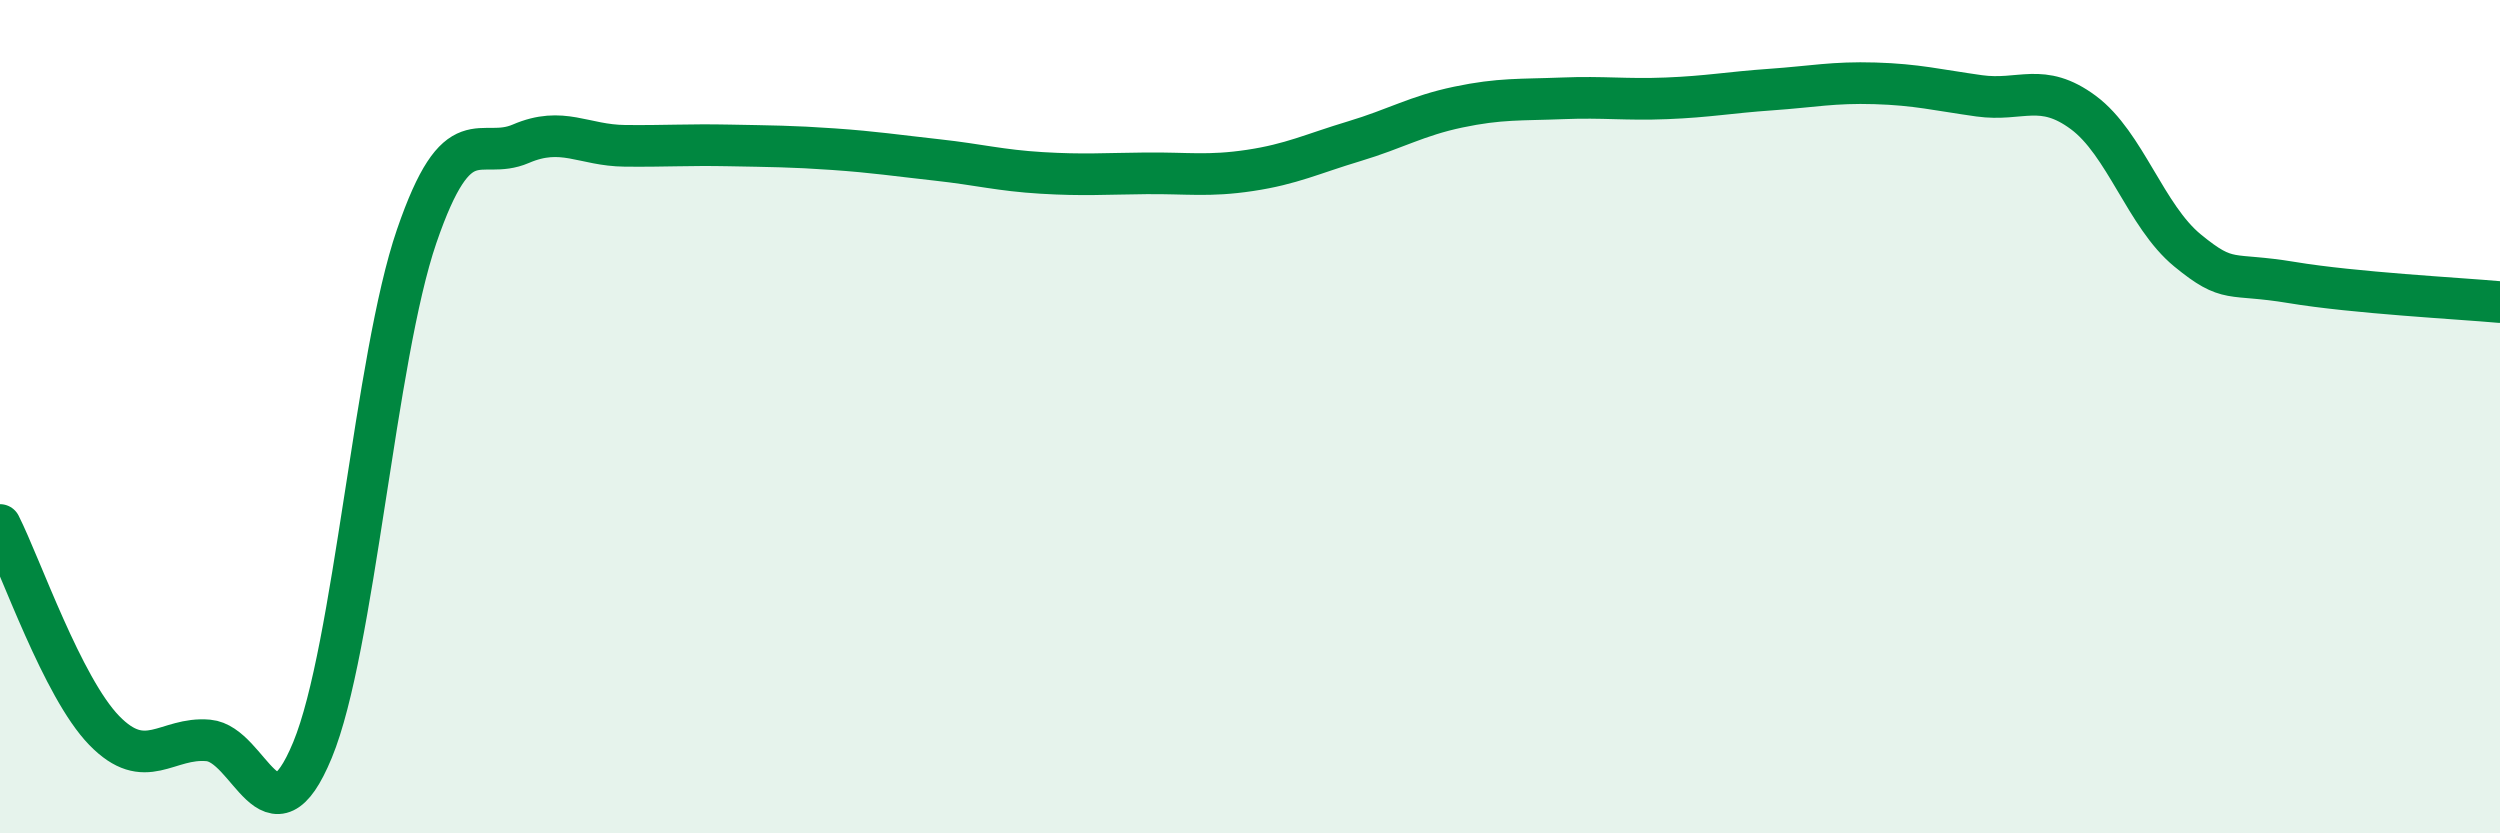
    <svg width="60" height="20" viewBox="0 0 60 20" xmlns="http://www.w3.org/2000/svg">
      <path
        d="M 0,12.6 C 0.5,13.59 1.5,16.5 2.5,17.53 C 3.5,18.56 4,17.68 5,17.77 C 6,17.86 6.5,20.42 7.5,18 C 8.5,15.58 9,8.58 10,5.67 C 11,2.76 11.5,3.88 12.5,3.45 C 13.5,3.02 14,3.49 15,3.5 C 16,3.51 16.5,3.47 17.5,3.49 C 18.5,3.51 19,3.51 20,3.58 C 21,3.65 21.5,3.73 22.5,3.84 C 23.5,3.95 24,4.09 25,4.15 C 26,4.21 26.5,4.17 27.5,4.16 C 28.5,4.15 29,4.24 30,4.09 C 31,3.94 31.5,3.69 32.5,3.39 C 33.5,3.09 34,2.78 35,2.57 C 36,2.36 36.5,2.4 37.5,2.36 C 38.5,2.32 39,2.4 40,2.36 C 41,2.32 41.5,2.22 42.5,2.15 C 43.5,2.08 44,1.97 45,2 C 46,2.03 46.5,2.16 47.5,2.3 C 48.5,2.44 49,1.96 50,2.7 C 51,3.44 51.5,5.19 52.5,6.01 C 53.5,6.83 53.5,6.53 55,6.78 C 56.5,7.03 59,7.16 60,7.25L60 20L0 20Z"
        fill="#008740"
        opacity="0.1"
        stroke-linecap="round"
        stroke-linejoin="round"
      />
      <path
        d="M 0,12.6 C 0.5,13.59 1.5,16.5 2.5,17.53 C 3.5,18.56 4,17.68 5,17.77 C 6,17.86 6.5,20.42 7.5,18 C 8.5,15.58 9,8.58 10,5.67 C 11,2.76 11.5,3.88 12.5,3.45 C 13.5,3.02 14,3.49 15,3.5 C 16,3.51 16.5,3.47 17.5,3.49 C 18.5,3.51 19,3.51 20,3.58 C 21,3.65 21.5,3.73 22.5,3.84 C 23.5,3.95 24,4.09 25,4.15 C 26,4.21 26.5,4.17 27.5,4.16 C 28.5,4.15 29,4.24 30,4.09 C 31,3.94 31.5,3.69 32.5,3.39 C 33.5,3.09 34,2.78 35,2.57 C 36,2.36 36.5,2.4 37.5,2.36 C 38.5,2.32 39,2.4 40,2.36 C 41,2.32 41.5,2.22 42.5,2.15 C 43.5,2.08 44,1.97 45,2 C 46,2.03 46.5,2.16 47.5,2.3 C 48.5,2.44 49,1.96 50,2.7 C 51,3.44 51.5,5.19 52.5,6.01 C 53.5,6.83 53.5,6.53 55,6.78 C 56.5,7.03 59,7.16 60,7.25"
        stroke="#008740"
        stroke-width="1"
        fill="none"
        stroke-linecap="round"
        stroke-linejoin="round"
      />
    </svg>
  